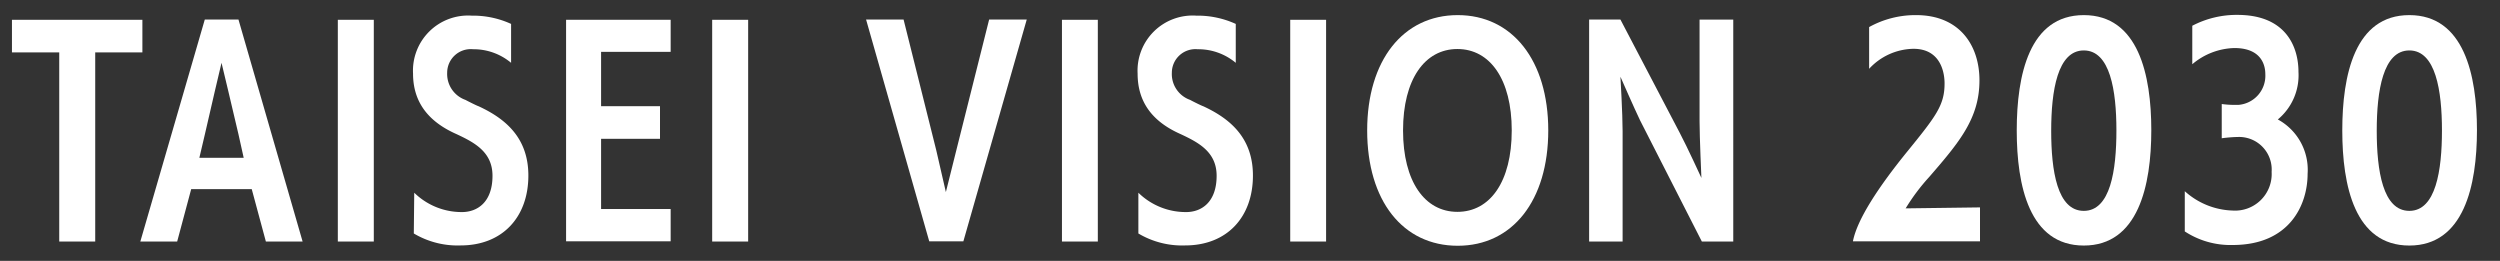 <svg id="レイヤー_1" data-name="レイヤー 1" xmlns="http://www.w3.org/2000/svg" viewBox="0 0 230 24"><rect x="0" y="0" width="230" height="24" fill="#333333" stroke="none"/><defs><style>.cls-1{fill:#fff;}</style></defs><path class="cls-1" d="M5.45,22.22V4.82H1.1v-3h12v3H8.76v17.4Z"/><path class="cls-1" d="M24.46,22.22l-1.3-4.82H17.59L16.3,22.22H12.91L18.84,1.8h3.1l5.9,20.42Zm-2.52-9.86c-.44-1.92-1.56-6.58-1.56-6.58s-1.11,4.68-1.52,6.53l-.52,2.21h4.08Z"/><path class="cls-1" d="M31.08,22.22V1.82h3.31v20.4Z"/><path class="cls-1" d="M38.11,17.73a6.23,6.23,0,0,0,4.39,1.78c1.4,0,2.81-.89,2.81-3.34,0-2.2-1.68-3.07-3.33-3.84C39.34,11.16,38,9.33,38,6.77a5.07,5.07,0,0,1,5.4-5.33,8.4,8.4,0,0,1,3.62.76V5.78a5.37,5.37,0,0,0-3.5-1.25,2.17,2.17,0,0,0-2.38,2.16,2.53,2.53,0,0,0,1.68,2.5c.32.17,1.08.55,1.2.58,2.5,1.15,4.59,2.92,4.59,6.38,0,3.82-2.38,6.43-6.24,6.43a7.88,7.88,0,0,1-4.3-1.1Z"/><path class="cls-1" d="M52.08,22.2V1.82H61.7V4.77H55.3v5h5.42v3H55.3v6.46h6.4V22.2Z"/><path class="cls-1" d="M65.52,22.22V1.82h3.31v20.4Z"/><path class="cls-1" d="M85.49,22.2,79.68,1.8h3.45l3,12,.89,3.87L88,13.75,91,1.8h3.46L88.63,22.2Z"/><path class="cls-1" d="M97.7,22.22V1.82H101v20.4Z"/><path class="cls-1" d="M104.73,17.73a6.23,6.23,0,0,0,4.4,1.78c1.39,0,2.8-.89,2.8-3.34,0-2.2-1.68-3.07-3.33-3.84-2.64-1.17-3.94-3-3.94-5.56a5.07,5.07,0,0,1,5.4-5.33,8.45,8.45,0,0,1,3.63.76V5.78a5.37,5.37,0,0,0-3.51-1.25,2.17,2.17,0,0,0-2.37,2.16,2.52,2.52,0,0,0,1.68,2.5c.31.17,1.08.55,1.2.58,2.49,1.15,4.58,2.92,4.58,6.38,0,3.82-2.38,6.43-6.24,6.43a7.88,7.88,0,0,1-4.3-1.1Z"/><path class="cls-1" d="M118.7,22.22V1.82H122v20.4Z"/><path class="cls-1" d="M125.78,12c0-6.45,3.31-10.61,8.33-10.61s8.33,4.16,8.33,10.61-3.29,10.61-8.33,10.61S125.78,18.48,125.78,12Zm13.3,0c0-4.7-2-7.49-5-7.49s-5,2.79-5,7.49,2,7.49,5,7.49S139.08,16.73,139.08,12Z"/><path class="cls-1" d="M156.57,22.22l-5.69-11.16c-.52-1.08-1.8-4-1.8-4s.2,3.44.2,5V22.22H146.2V1.8h2.88l5.45,10.41c.68,1.28,2,4.16,2,4.16s-.17-3.77-.17-5.21l0-9.36h3.1V22.22Z"/><path class="cls-1" d="M170.47,22.2c.38-2,2.35-5,5-8.26s3.43-4.27,3.43-6.26c0-.34,0-3.19-2.86-3.19a5.66,5.66,0,0,0-4.08,1.84V2.49a8.79,8.79,0,0,1,4.32-1.1h0c4,0,5.83,2.78,5.83,6,0,3.5-1.85,5.69-4.63,8.9a18.53,18.53,0,0,0-2.16,2.88l6.84-.09V22.2Z"/><path class="cls-1" d="M185.54,12c0-5.09,1.15-10.61,6.17-10.61s6.21,5.5,6.21,10.59-1.2,10.61-6.21,10.61S185.54,17.09,185.54,12Zm9.17,0c0-3.67-.58-7.36-3-7.36s-3,3.72-3,7.39.55,7.37,3,7.37S194.71,15.67,194.71,12Z"/><path class="cls-1" d="M201,17.59a6.86,6.86,0,0,0,4.39,1.78,3.37,3.37,0,0,0,3.6-3.56,3,3,0,0,0-3-3.21h0a13.13,13.13,0,0,0-1.59.12V9.57a8.92,8.92,0,0,0,1.11.08c.19,0,.33,0,.41,0a2.69,2.69,0,0,0,2.49-2.83c0-.5-.12-2.4-2.85-2.4a6.22,6.22,0,0,0-3.87,1.49V2.37a8.78,8.78,0,0,1,4.15-1c4.52,0,5.62,3,5.62,5.25a5.28,5.28,0,0,1-1.9,4.37,5.27,5.27,0,0,1,2.74,5c0,2.86-1.66,6.55-6.89,6.55A7.66,7.66,0,0,1,201,21.29Z"/><path class="cls-1" d="M215.49,12c0-5.09,1.15-10.61,6.17-10.61s6.22,5.5,6.22,10.59-1.2,10.61-6.22,10.61S215.49,17.09,215.49,12Zm9.17,0c0-3.67-.58-7.36-3-7.36s-3,3.72-3,7.39.56,7.37,3,7.37S224.66,15.67,224.66,12Z"/></svg>